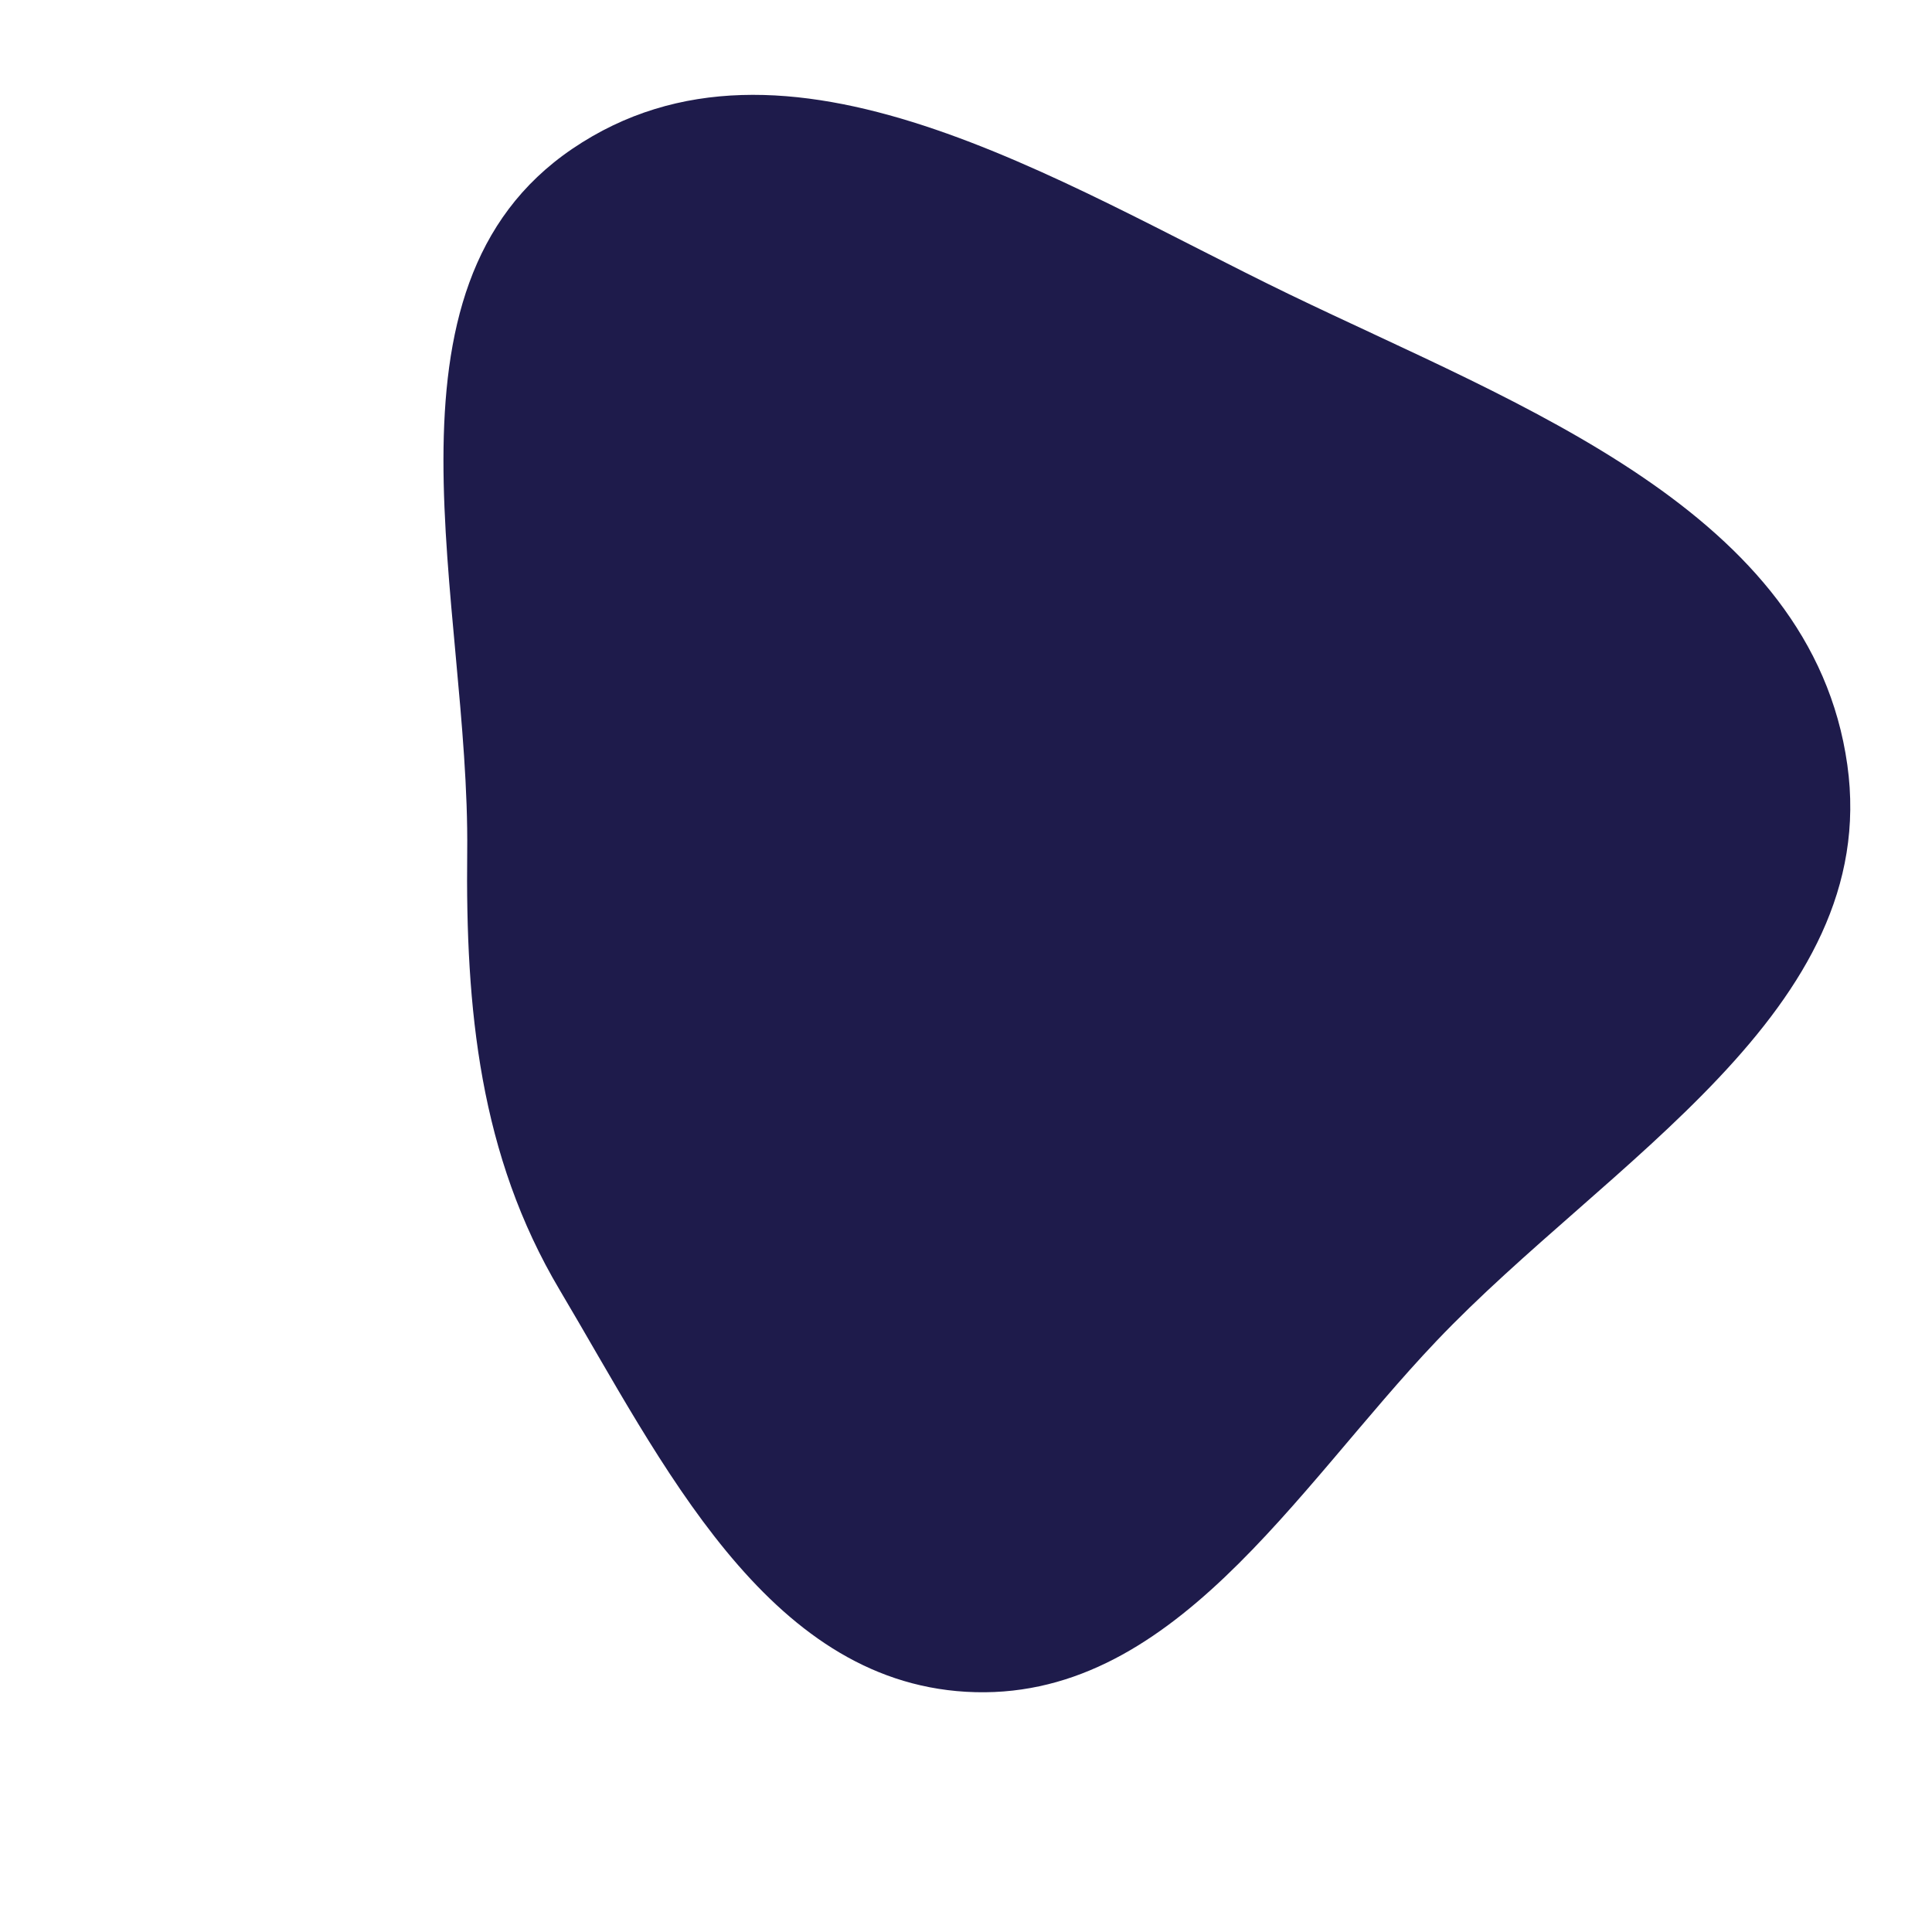 <svg width="650" height="650" viewBox="0 0 650 650" xmlns="http://www.w3.org/2000/svg">
    <path stroke="#none" stroke-width="0" fill="#1E1B4B" d="M325,569.183C394.107,573.21,435.549,501.367,483.248,451.199C540.791,390.677,633.119,340.023,621.511,257.323C609.542,172.054,511.344,136.504,433.817,99.039C356.091,61.477,264.027,1.58,192.588,50.043C123.141,97.154,158.122,202.785,157.187,286.698C156.599,339.496,161.34,388.613,188.308,434.008C222.741,491.971,257.695,565.26,325,569.183"/>
</svg>